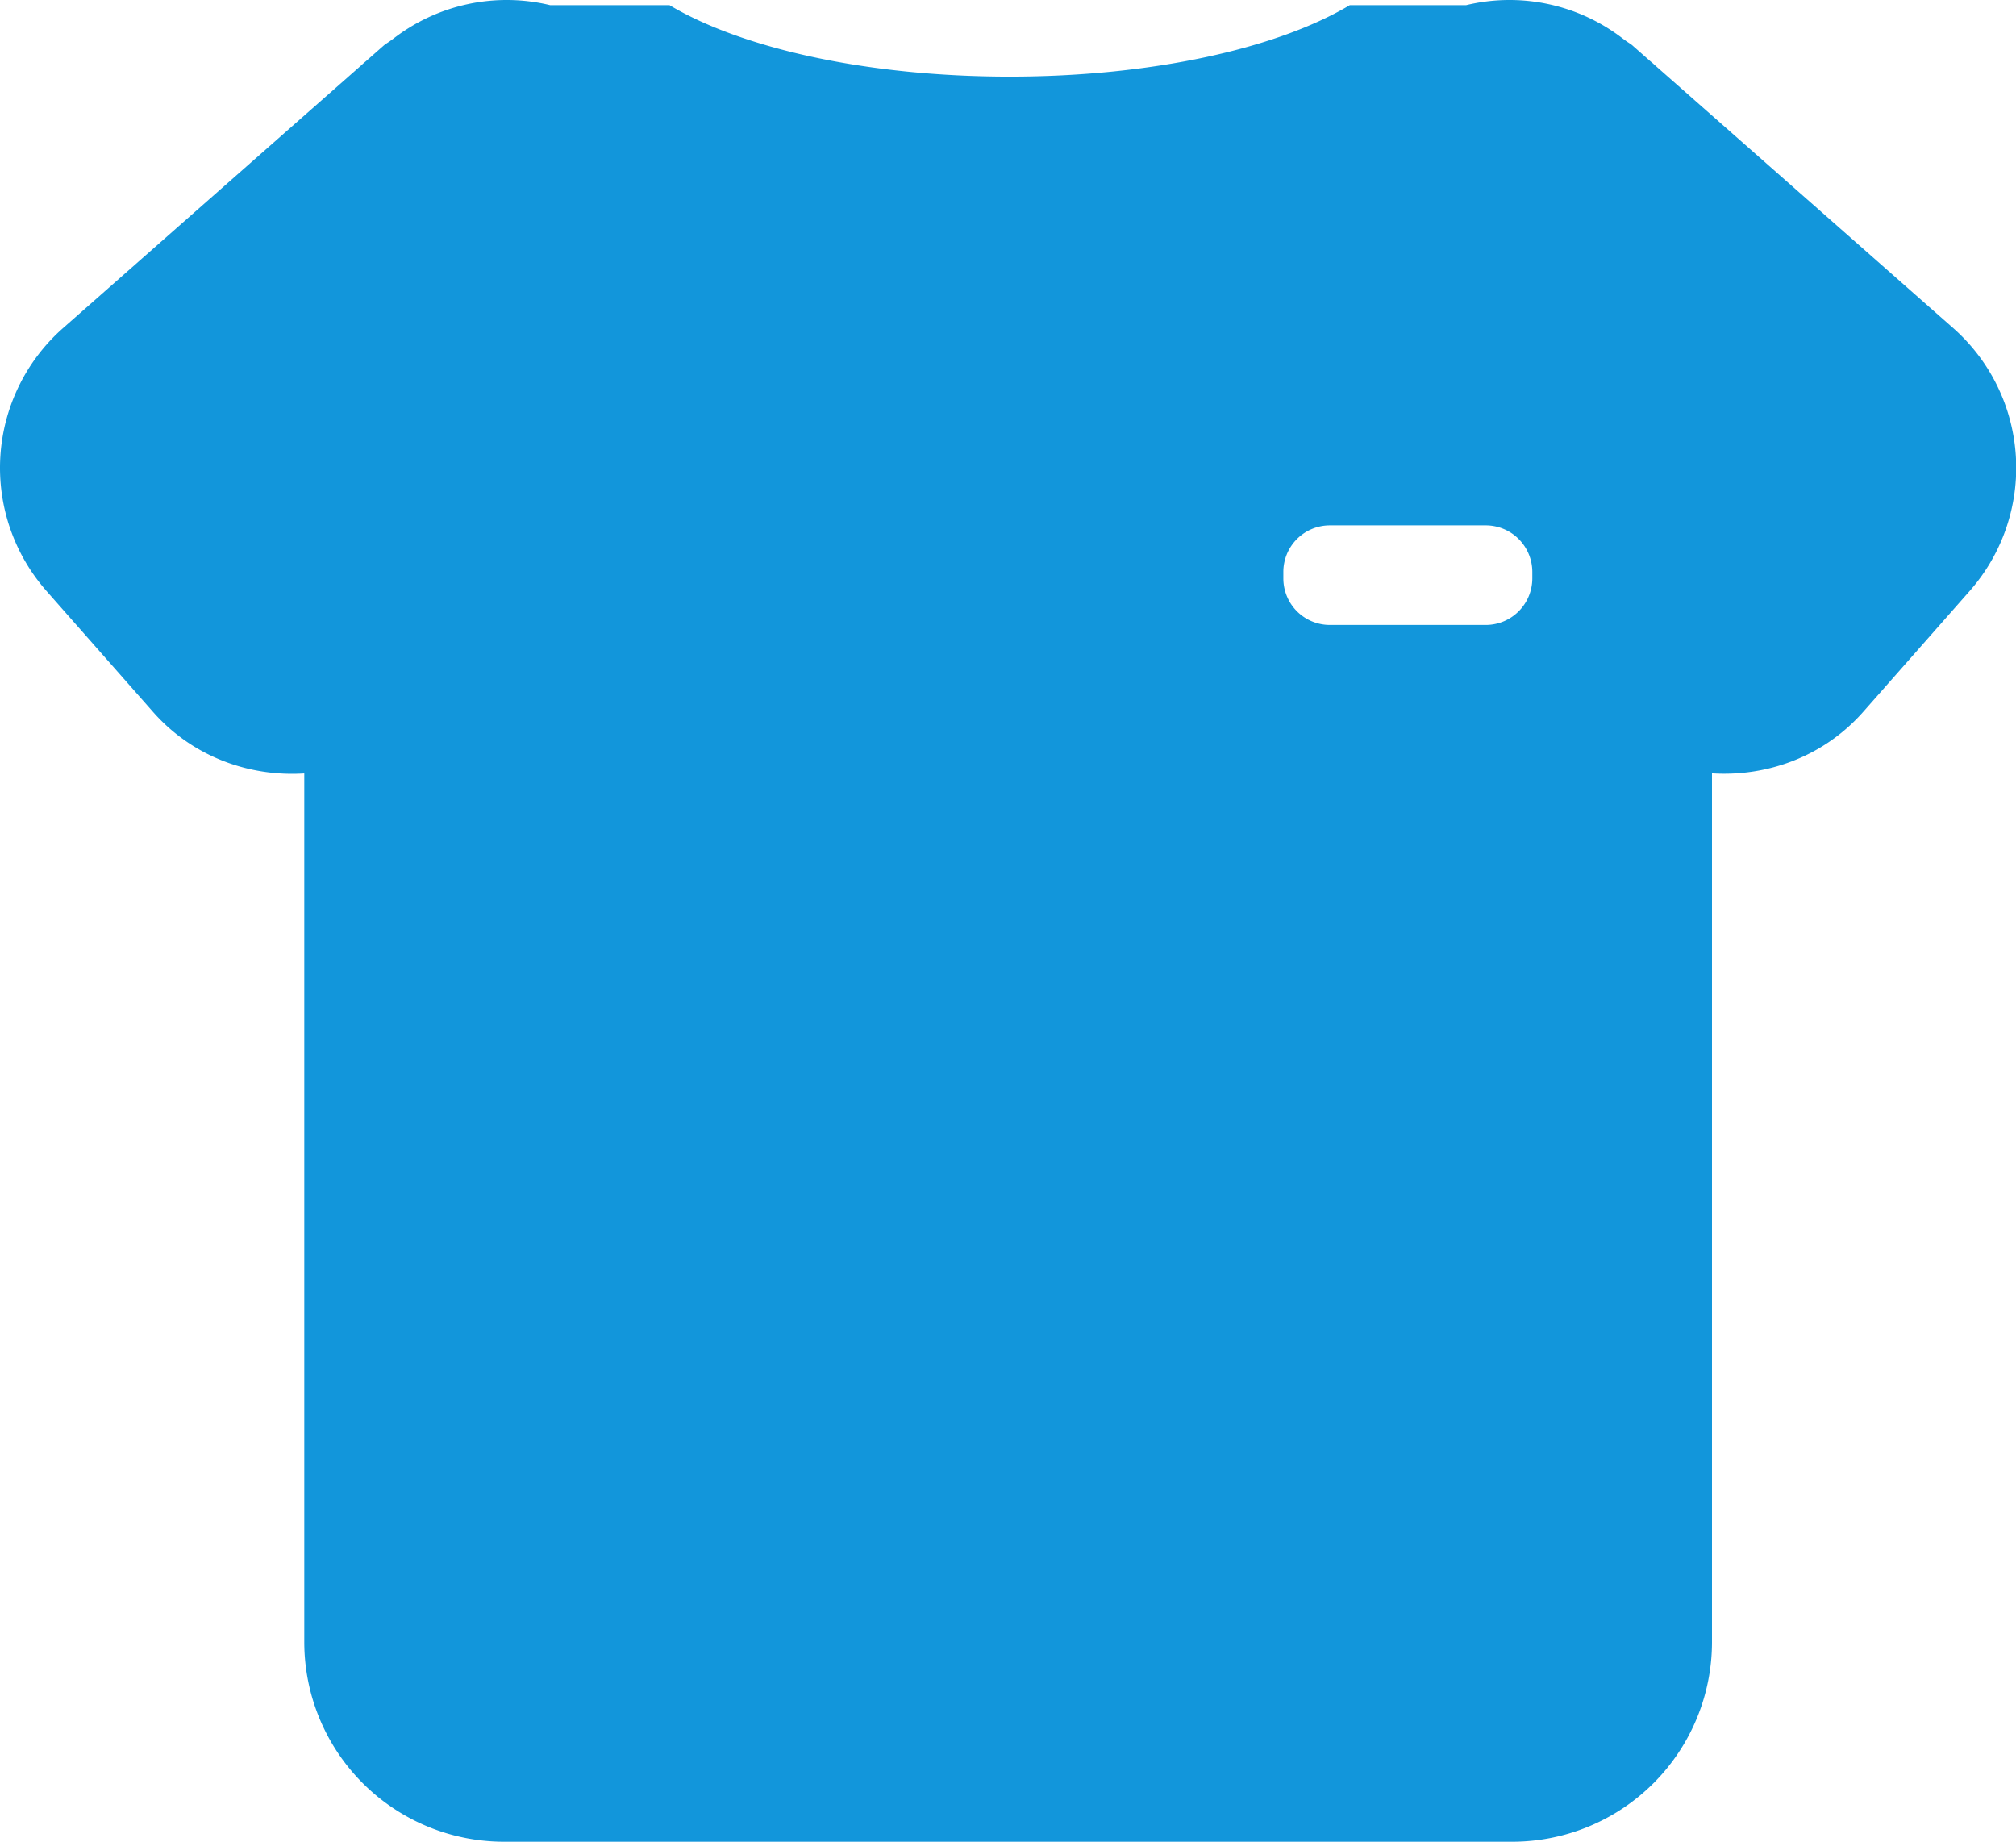 <?xml version="1.0" standalone="no"?><!DOCTYPE svg PUBLIC "-//W3C//DTD SVG 1.1//EN" "http://www.w3.org/Graphics/SVG/1.1/DTD/svg11.dtd"><svg t="1681824029909" class="icon" viewBox="0 0 1121 1024" version="1.1" xmlns="http://www.w3.org/2000/svg" p-id="5594" xmlns:xlink="http://www.w3.org/1999/xlink" width="109.473" height="100"><path d="M1086.25 182.569L919.909 35.993c-1.055-1.055-2.266-1.927-3.359-2.943l-8.594-7.578c-1.302-1.185-2.891-1.953-4.271-3.06l-1.094-0.781a103.151 103.151 0 0 0-87.409-18.75h-64.661c-39.974 23.88-109.648 39.727-189.114 39.727S412.266 26.762 372.305 2.881h-66.341a103.151 103.151 0 0 0-87.409 18.75c-0.365 0.247-0.703 0.521-1.081 0.768-1.393 1.107-2.943 1.888-4.284 3.073l-8.633 7.604c-1.081 1.016-2.266 1.862-3.294 2.917L34.897 182.569a103.607 103.607 0 0 0-9.206 145.833l59.362 67.37c21.888 24.844 53.294 36.198 84.141 34.258v483.216a111.081 111.081 0 0 0 110.755 110.755h561.262a111.081 111.081 0 0 0 110.742-110.755V429.977c30.846 1.94 62.253-9.414 84.141-34.258l59.362-67.37a103.594 103.594 0 0 0-9.206-145.781zM852.045 321.644a25.898 25.898 0 0 1-25.82 25.82h-86.797a25.885 25.885 0 0 1-25.82-25.82v-3.724a25.885 25.885 0 0 1 25.82-25.82h86.797a25.898 25.898 0 0 1 25.82 25.82z" p-id="5595" fill="#1296db"></path></svg>
